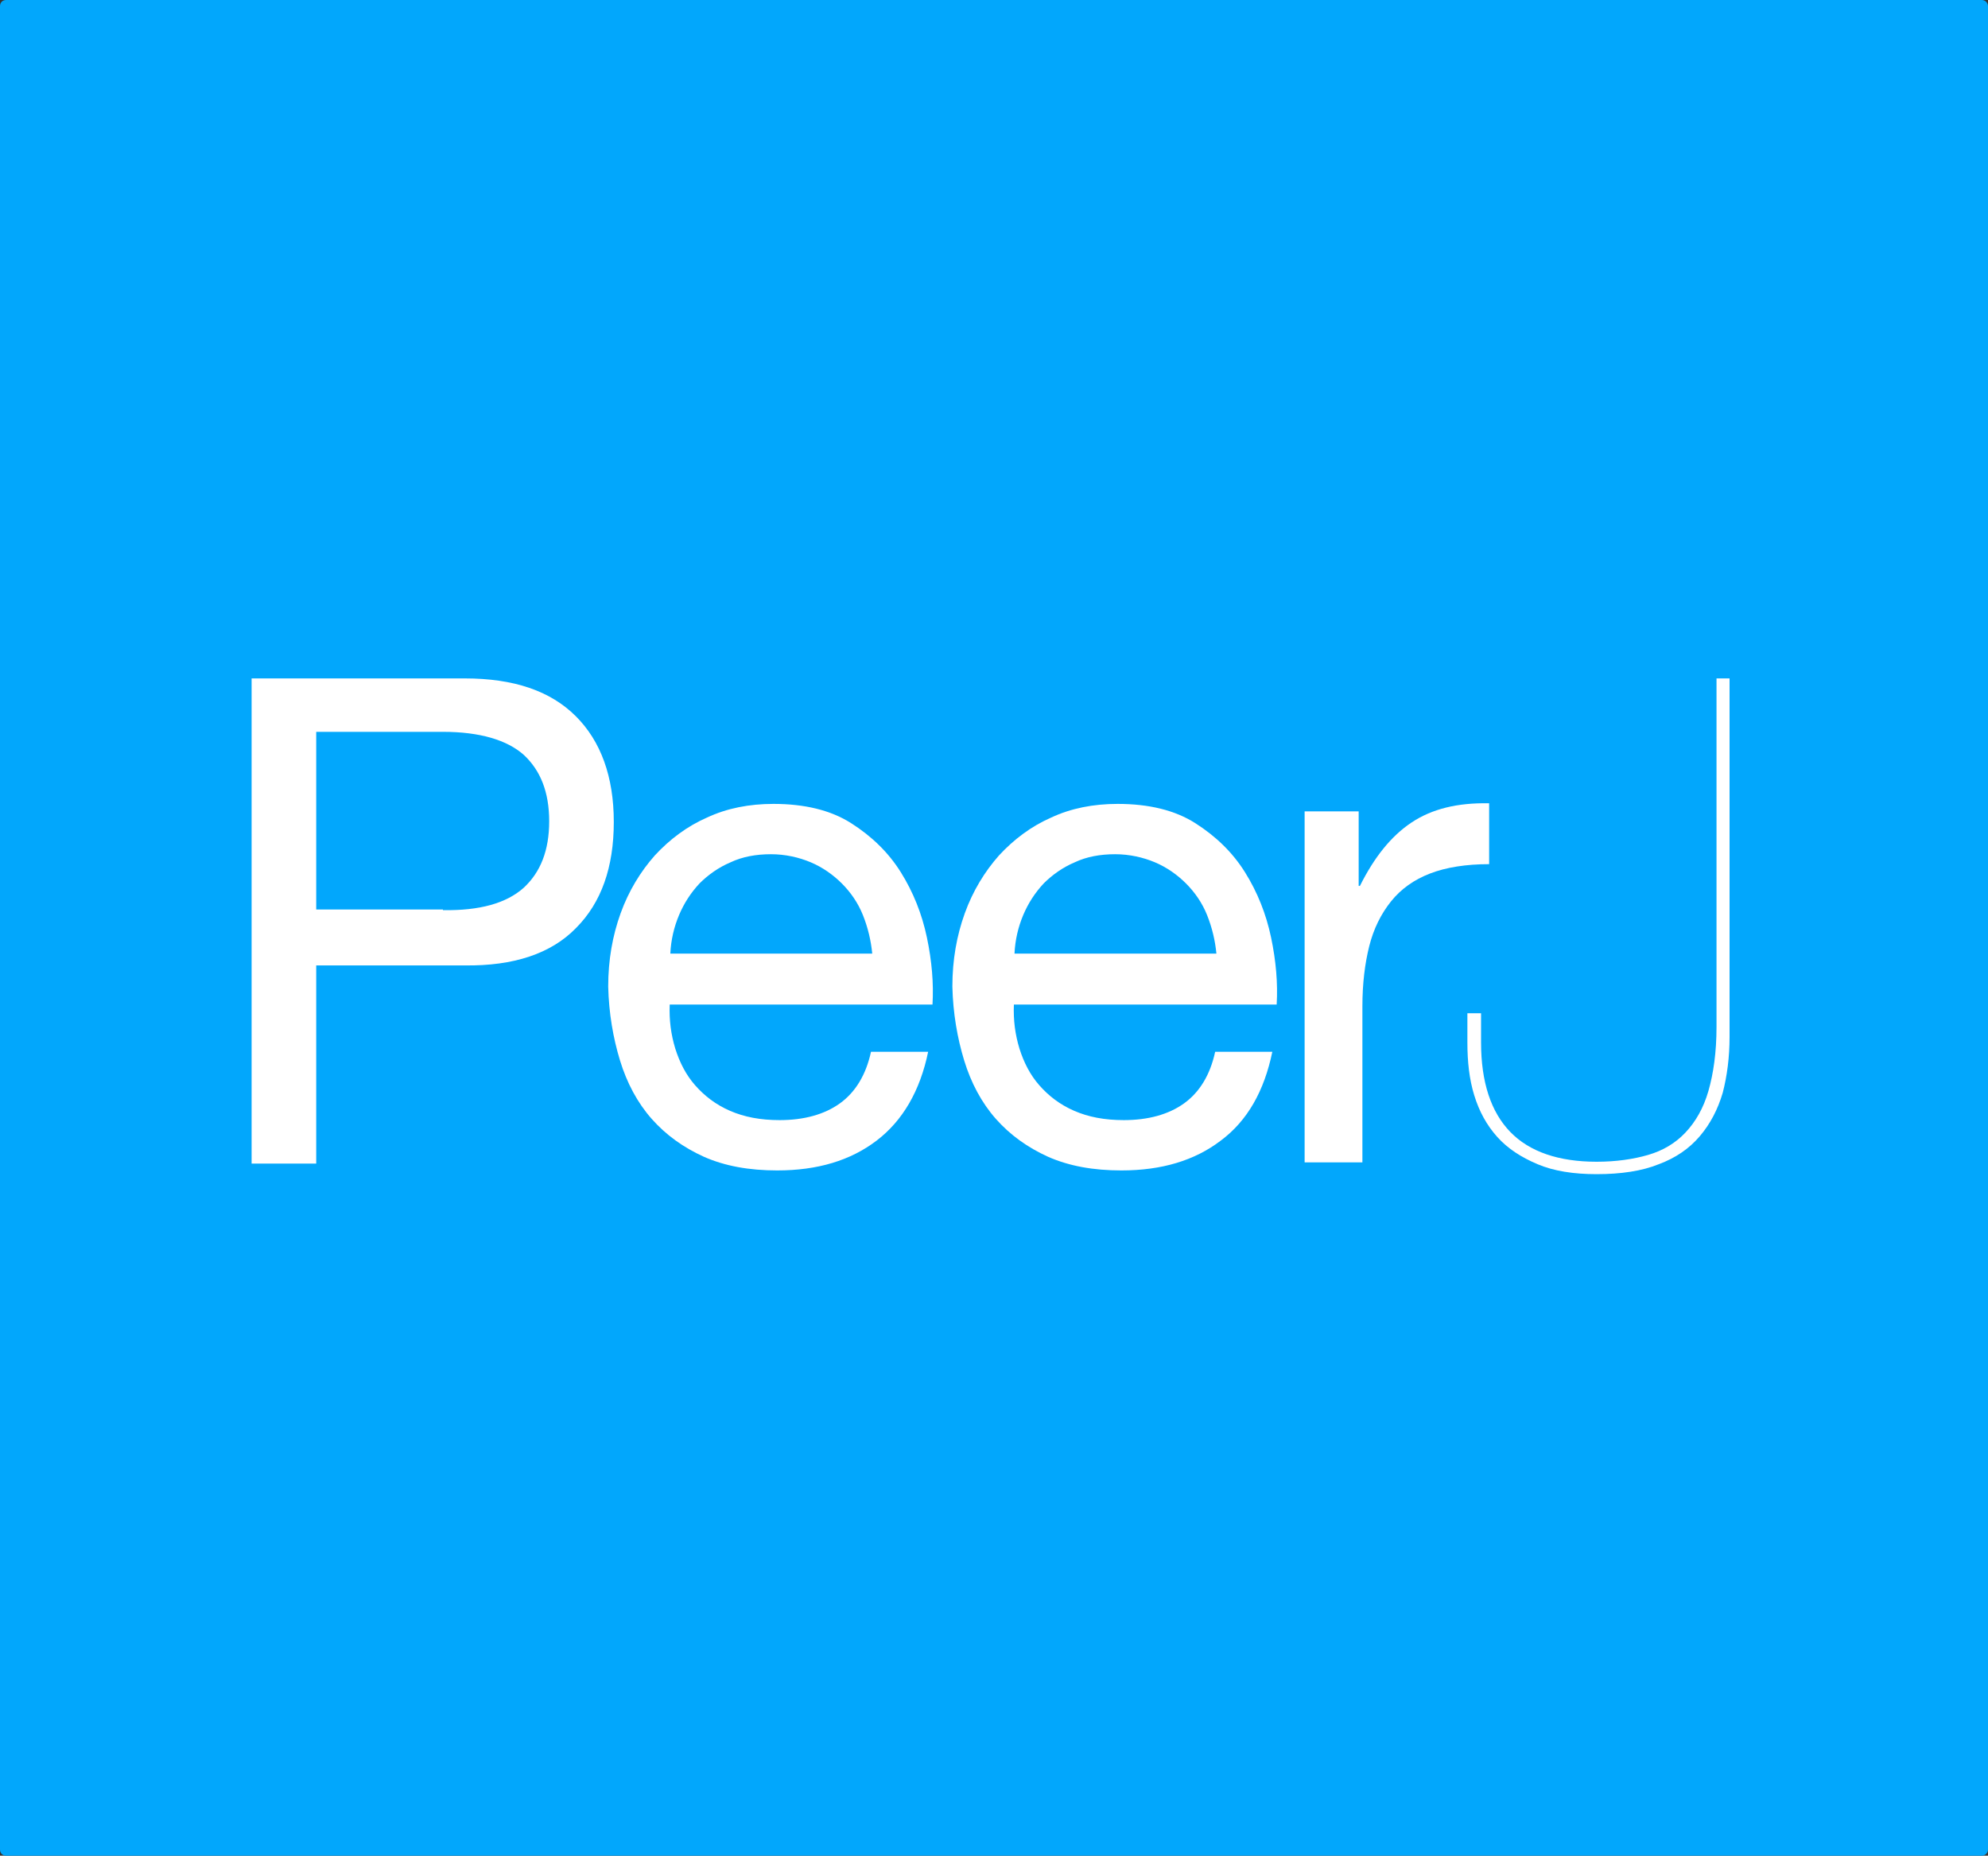 <?xml version="1.0" encoding="utf-8"?>
<!-- Generator: Adobe Illustrator 18.0.0, SVG Export Plug-In . SVG Version: 6.00 Build 0)  -->
<!DOCTYPE svg PUBLIC "-//W3C//DTD SVG 1.1//EN" "http://www.w3.org/Graphics/SVG/1.1/DTD/svg11.dtd">
<svg version="1.1" id="Layer_1" xmlns="http://www.w3.org/2000/svg" xmlns:xlink="http://www.w3.org/1999/xlink" x="0px" y="0px"
	 width="320px" height="298.7px" viewBox="0 0 320 298.7" enable-background="new 0 0 320 298.7" xml:space="preserve">
<rect x="0" y="0" width="320" height="298.7" fill="#333333" stroke="none"/>
<path fill="#02A7FC" d="M319,298.7H1c-0.6,0-1-0.4-1-1V1c0-0.6,0.4-1,1-1h318c0.5,0,1,0.4,1,1v296.7
	C320,298.3,319.5,298.7,319,298.7z"/>
<g>
	<rect x="32" y="109.2" fill-rule="evenodd" clip-rule="evenodd" fill="none" width="276.6" height="102.3"/>
	<path fill="#FFFFFF" d="M74.8,109.2c7.9,0,13.8,2,17.9,6.1c4,4,6.1,9.7,6.1,17c0,7.3-2,13-6.1,17.1c-4,4.1-10,6.1-17.9,6H50.9v31.9
		H40.5v-78.1H74.8z M71.3,146.5c5.9,0.1,10.2-1.1,13-3.6c2.7-2.5,4.1-6,4.1-10.7c0-4.7-1.4-8.2-4.1-10.7c-2.7-2.4-7.1-3.7-13-3.7
		H50.9v28.6H71.3z"/>
	<path fill="#FFFFFF" d="M141.1,183.6c-4.2,3.2-9.5,4.8-16,4.8c-4.5,0-8.4-0.7-11.8-2.2c-3.3-1.5-6.1-3.5-8.4-6.1
		c-2.3-2.6-4-5.8-5.1-9.4c-1.1-3.6-1.8-7.6-1.9-11.9c0-4.3,0.7-8.2,2-11.8c1.3-3.6,3.2-6.7,5.5-9.3c2.4-2.6,5.2-4.7,8.4-6.1
		c3.2-1.5,6.8-2.2,10.7-2.2c5,0,9.2,1,12.5,3.1c3.3,2.1,6,4.7,8,7.9c2,3.2,3.4,6.7,4.2,10.5c0.8,3.8,1.1,7.4,0.9,10.8h-42.3
		c-0.1,2.5,0.2,4.8,0.9,7.1c0.7,2.2,1.7,4.2,3.2,5.9c1.5,1.7,3.3,3.1,5.6,4.1c2.3,1,4.9,1.5,8,1.5c3.9,0,7.2-0.9,9.7-2.7
		c2.5-1.8,4.2-4.6,5-8.3h9.2C148.1,175.6,145.3,180.4,141.1,183.6z M138.9,147.3c-0.8-2-2-3.7-3.4-5.1c-1.4-1.4-3.1-2.6-5-3.4
		c-1.9-0.8-4.1-1.3-6.4-1.3c-2.4,0-4.6,0.4-6.5,1.3c-1.9,0.8-3.6,2-5,3.4c-1.4,1.5-2.5,3.2-3.3,5.1c-0.8,1.9-1.3,4-1.4,6.2h32.5
		C140.2,151.4,139.7,149.3,138.9,147.3z"/>
	<path fill="#FFFFFF" d="M196.5,183.6c-4.2,3.2-9.5,4.8-16,4.8c-4.5,0-8.4-0.7-11.8-2.2c-3.3-1.5-6.1-3.5-8.4-6.1
		c-2.3-2.6-4-5.8-5.1-9.4c-1.1-3.6-1.8-7.6-1.9-11.9c0-4.3,0.7-8.2,2-11.8c1.3-3.6,3.2-6.7,5.5-9.3c2.4-2.6,5.2-4.7,8.4-6.1
		c3.2-1.5,6.8-2.2,10.7-2.2c5,0,9.2,1,12.5,3.1c3.3,2.1,6,4.7,8,7.9c2,3.2,3.4,6.7,4.2,10.5c0.8,3.8,1.1,7.4,0.9,10.8h-42.3
		c-0.1,2.5,0.2,4.8,0.9,7.1c0.7,2.2,1.7,4.2,3.2,5.9c1.5,1.7,3.3,3.1,5.6,4.1c2.3,1,4.9,1.5,8,1.5c3.9,0,7.2-0.9,9.7-2.7
		c2.5-1.8,4.2-4.6,5-8.3h9.2C203.5,175.6,200.8,180.4,196.5,183.6z M194.3,147.3c-0.8-2-2-3.7-3.4-5.1c-1.4-1.4-3.1-2.6-5-3.4
		c-1.9-0.8-4.1-1.3-6.4-1.3c-2.4,0-4.6,0.4-6.5,1.3c-1.9,0.8-3.6,2-5,3.4c-1.4,1.5-2.5,3.2-3.3,5.1c-0.8,1.9-1.3,4-1.4,6.2h32.5
		C195.6,151.4,195.1,149.3,194.3,147.3z"/>
	<path fill="#FFFFFF" d="M218.7,130.7v11.9h0.2c2.3-4.6,5-8,8.3-10.2c3.3-2.2,7.4-3.2,12.5-3.1v9.8c-3.7,0-6.9,0.5-9.5,1.5
		c-2.6,1-4.7,2.5-6.3,4.5c-1.6,2-2.8,4.4-3.5,7.2c-0.7,2.8-1.1,6-1.1,9.7v25.1H210v-56.5H218.7z"/>
	<path fill="#FFFFFF" d="M278.4,109.2v57.7c0,3.3-0.4,6.3-1.1,9c-0.8,2.7-2,5-3.7,7c-1.7,2-3.9,3.5-6.6,4.5c-2.7,1.1-6.1,1.6-10,1.6
		c-3.7,0-6.9-0.5-9.5-1.6c-2.6-1.1-4.8-2.5-6.5-4.4c-1.7-1.9-2.9-4.1-3.7-6.7c-0.8-2.6-1.1-5.4-1.1-8.5v-4.7h2.2v4.7
		c0,6.4,1.6,11.2,4.7,14.4c3.1,3.2,7.8,4.8,13.9,4.8c3.1,0,5.9-0.4,8.3-1.1c2.4-0.7,4.4-1.9,6-3.6c1.6-1.7,2.9-3.9,3.7-6.7
		c0.8-2.8,1.3-6.2,1.3-10.3v-56.1H278.4z"/>
</g>
</svg>
